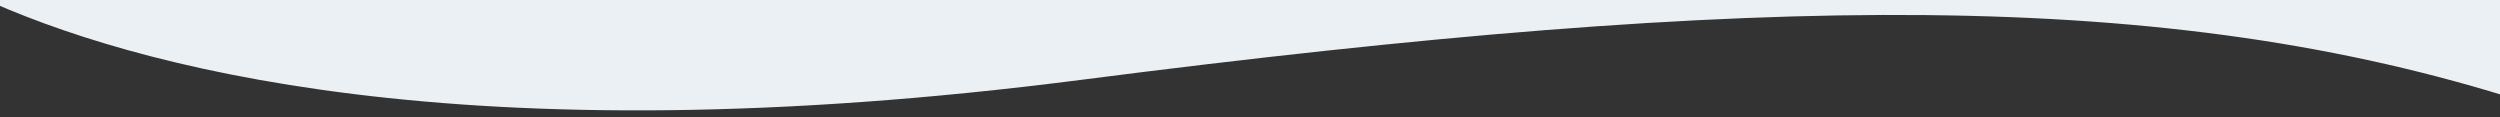 <svg xmlns="http://www.w3.org/2000/svg" viewBox="0 0 2001 94" width="2001" height="94">
	<rect x="0" y="0" width="2001" height="94" fill="#333333" stroke="none"/>
	<style>
		tspan { white-space:pre }
		.shp0 { fill: #ebf0f4 } 
	</style>
	<path id="Layer" class="shp0" d="M865.4,63.9c548.7,-70.6 870,-73.3 1153.6,17.2v-252.1h-2036v168.2c120.6,55.6 386.4,130.5 882.4,66.7z" />
</svg>